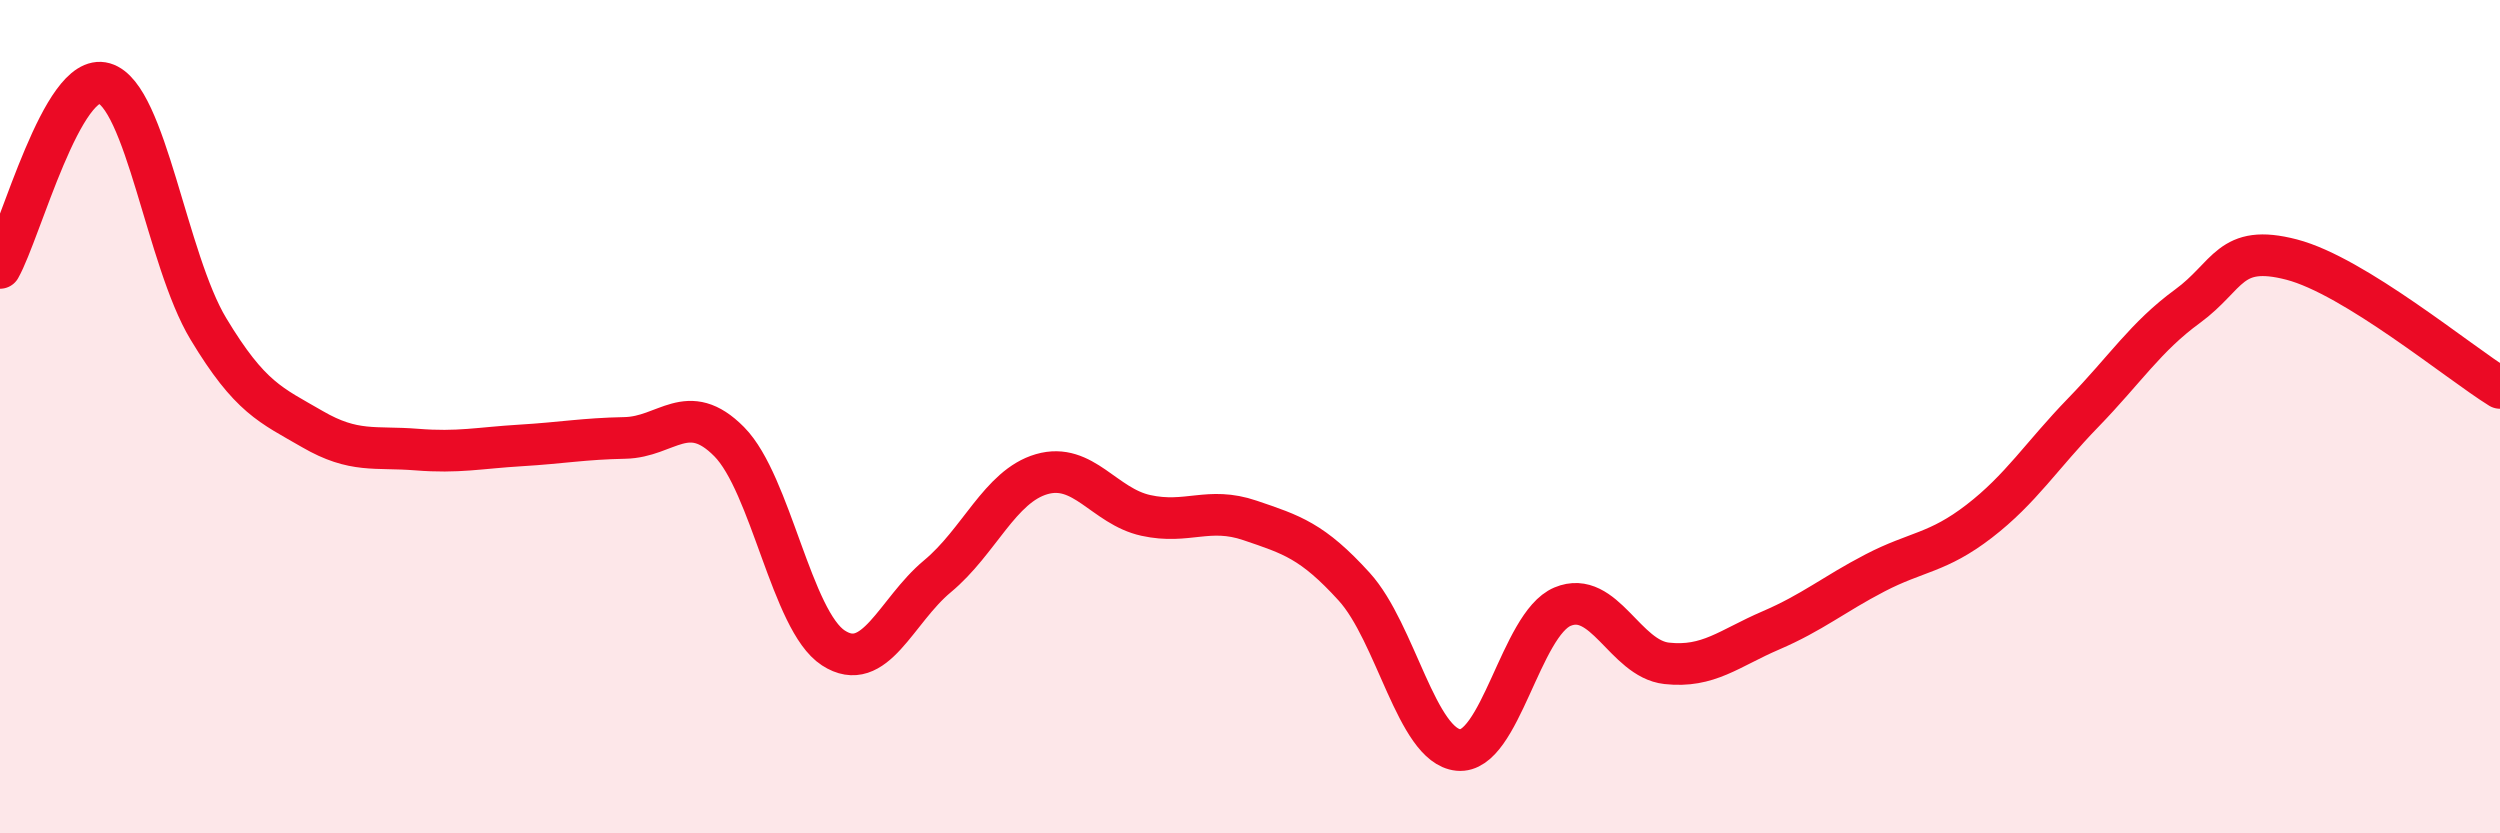 
    <svg width="60" height="20" viewBox="0 0 60 20" xmlns="http://www.w3.org/2000/svg">
      <path
        d="M 0,6.43 C 0.5,5.54 1.5,1.71 2.5,2 C 3.5,2.29 4,6.23 5,7.89 C 6,9.55 6.5,9.72 7.5,10.3 C 8.5,10.88 9,10.71 10,10.79 C 11,10.87 11.5,10.75 12.5,10.69 C 13.5,10.63 14,10.53 15,10.51 C 16,10.49 16.5,9.59 17.5,10.6 C 18.5,11.61 19,14.9 20,15.55 C 21,16.2 21.5,14.66 22.5,13.83 C 23.5,13 24,11.67 25,11.38 C 26,11.09 26.5,12.15 27.5,12.37 C 28.5,12.59 29,12.15 30,12.49 C 31,12.83 31.5,12.98 32.5,14.08 C 33.5,15.18 34,17.9 35,18 C 36,18.1 36.5,14.98 37.5,14.56 C 38.5,14.14 39,15.81 40,15.92 C 41,16.03 41.5,15.56 42.5,15.13 C 43.5,14.7 44,14.27 45,13.75 C 46,13.23 46.5,13.28 47.5,12.51 C 48.5,11.74 49,10.93 50,9.9 C 51,8.87 51.5,8.08 52.5,7.35 C 53.5,6.62 53.5,5.84 55,6.23 C 56.5,6.62 59,8.69 60,9.31L60 20L0 20Z"
        fill="#EB0A25"
        opacity="0.1"
        stroke-linecap="round"
        stroke-linejoin="round"
      />
      <path
        d="M 0,6.43 C 0.5,5.54 1.5,1.71 2.5,2 C 3.5,2.29 4,6.23 5,7.89 C 6,9.55 6.5,9.72 7.5,10.3 C 8.5,10.88 9,10.71 10,10.79 C 11,10.87 11.5,10.75 12.5,10.69 C 13.5,10.63 14,10.53 15,10.51 C 16,10.49 16.5,9.59 17.5,10.6 C 18.5,11.61 19,14.9 20,15.55 C 21,16.2 21.5,14.66 22.5,13.83 C 23.5,13 24,11.67 25,11.38 C 26,11.09 26.5,12.15 27.5,12.37 C 28.5,12.59 29,12.15 30,12.49 C 31,12.83 31.5,12.98 32.5,14.08 C 33.5,15.18 34,17.9 35,18 C 36,18.1 36.5,14.98 37.5,14.56 C 38.5,14.14 39,15.81 40,15.92 C 41,16.03 41.5,15.56 42.5,15.13 C 43.5,14.7 44,14.27 45,13.75 C 46,13.23 46.5,13.28 47.5,12.51 C 48.5,11.74 49,10.93 50,9.9 C 51,8.87 51.5,8.08 52.5,7.35 C 53.5,6.62 53.5,5.84 55,6.23 C 56.5,6.62 59,8.69 60,9.31"
        stroke="#EB0A25"
        stroke-width="1"
        fill="none"
        stroke-linecap="round"
        stroke-linejoin="round"
      />
    </svg>
  